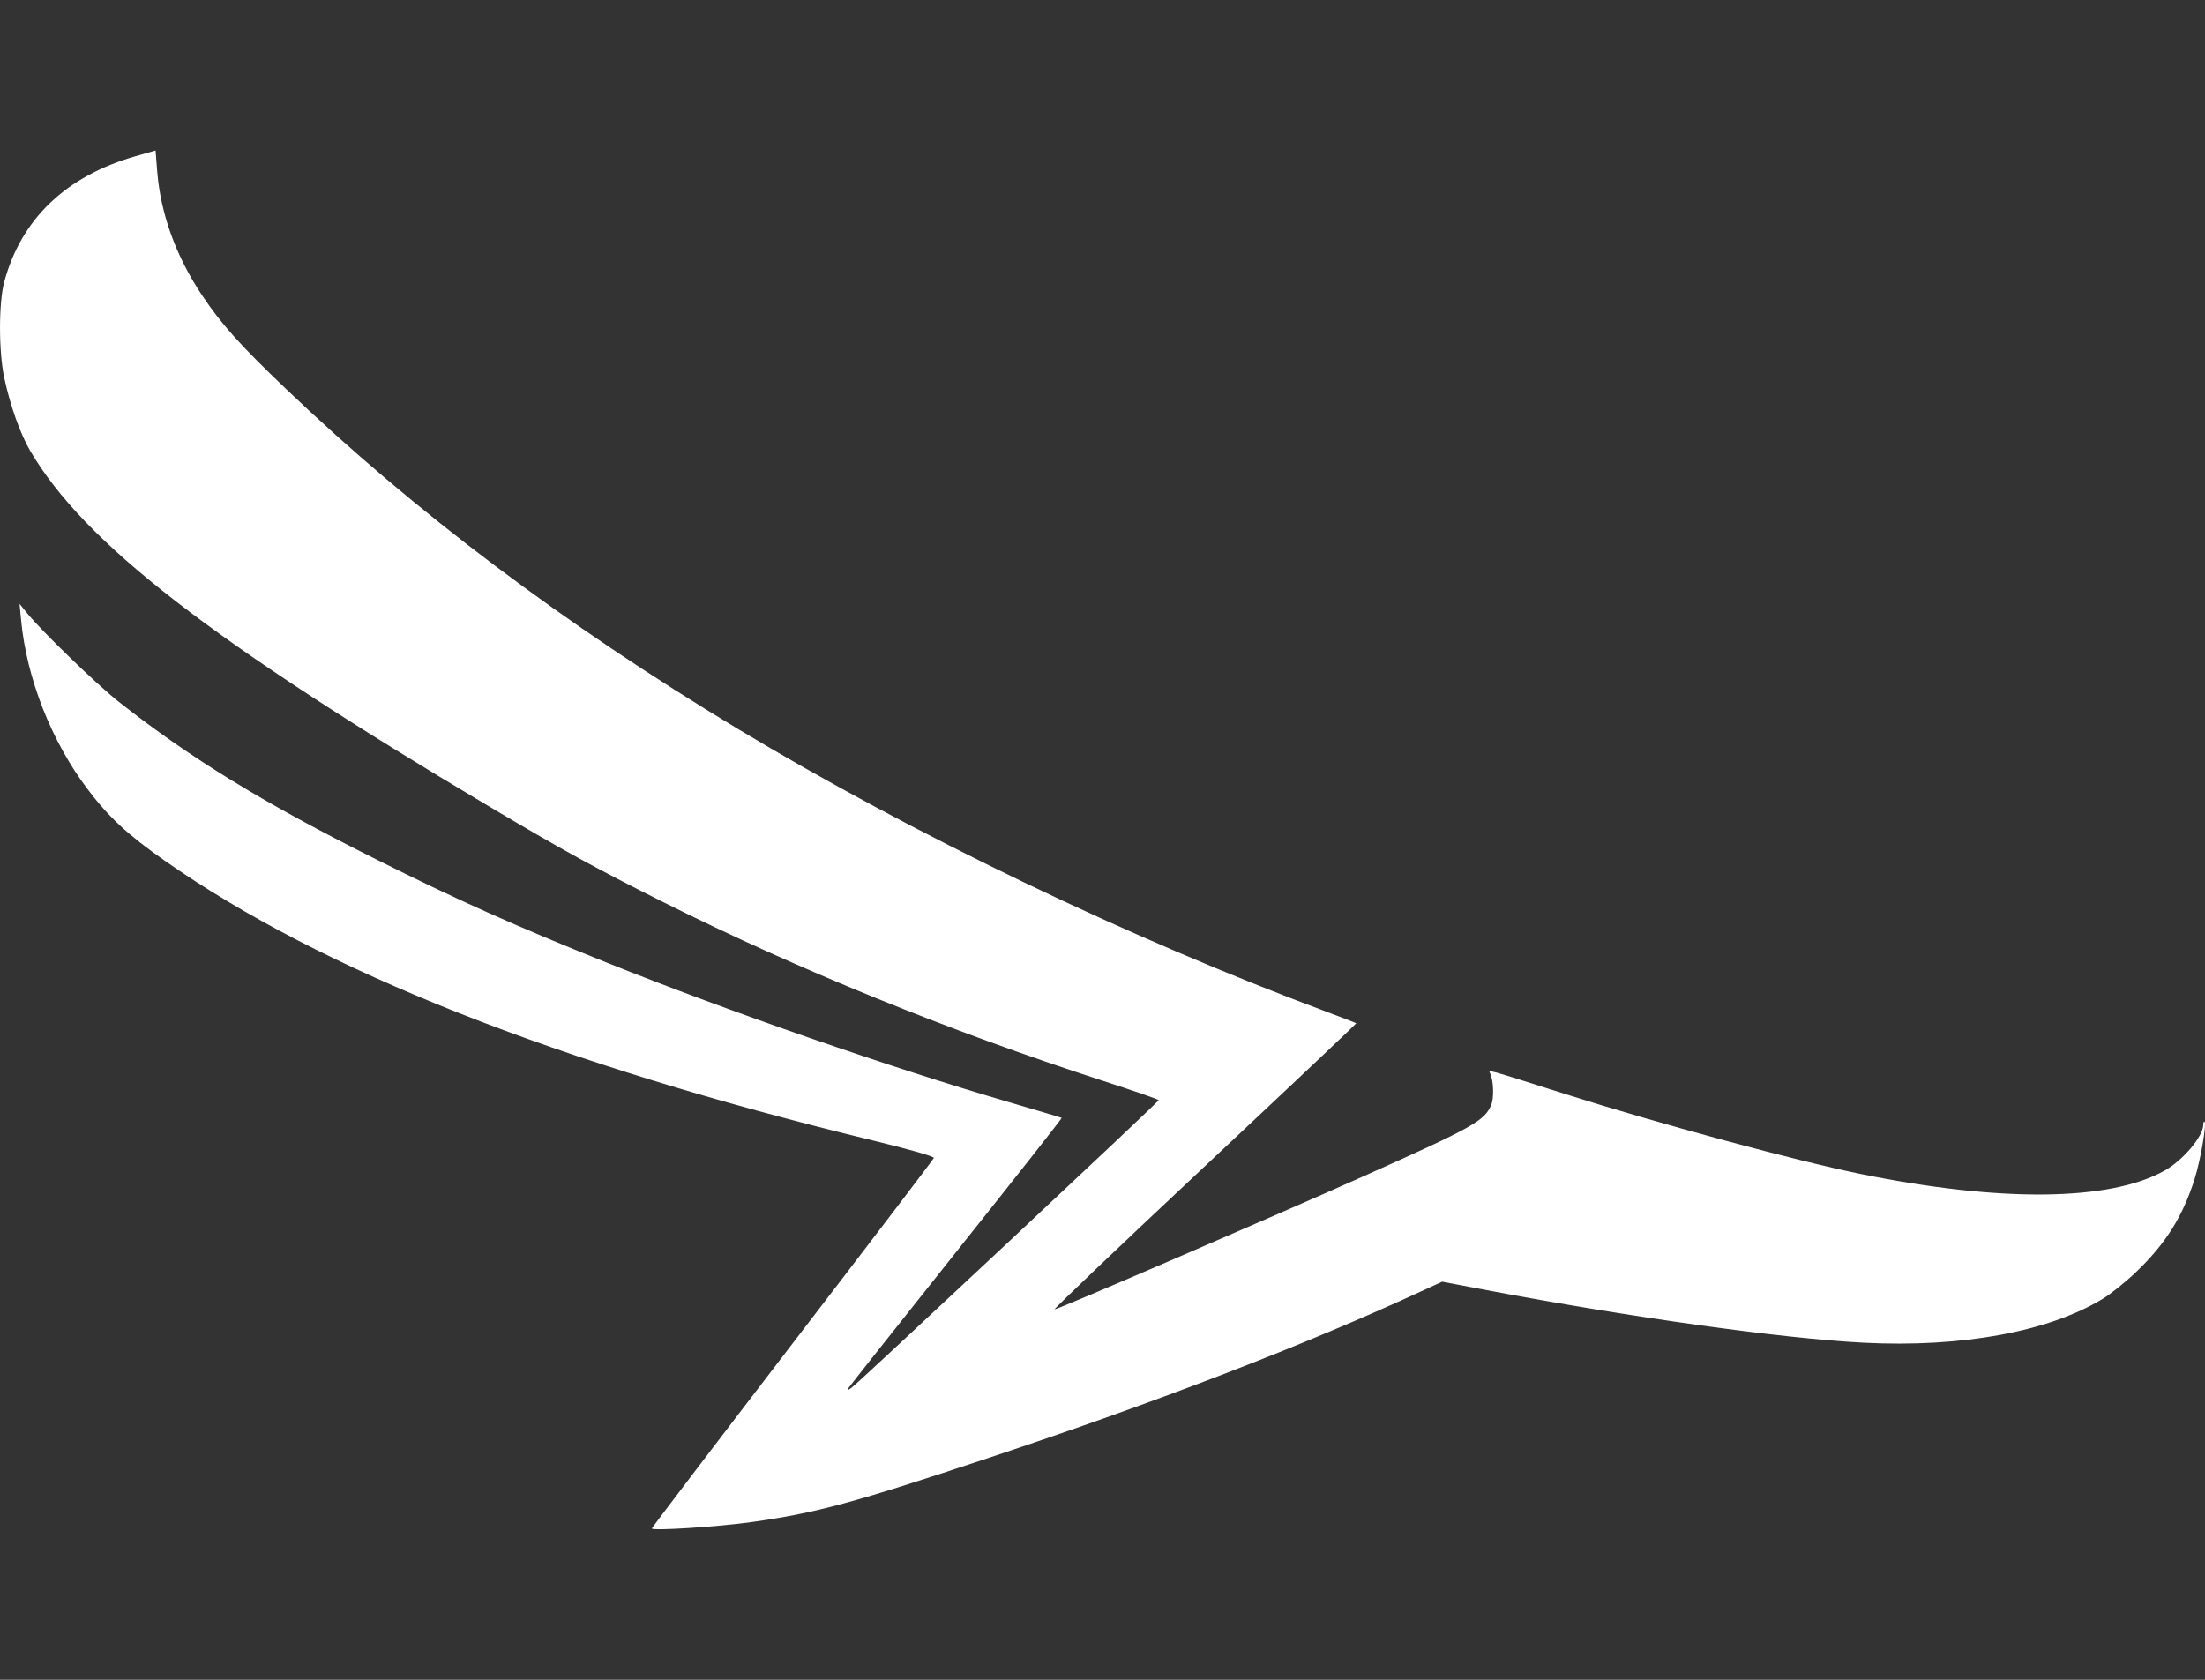 <?xml version="1.0" encoding="UTF-8"?> <svg xmlns="http://www.w3.org/2000/svg" width="42" height="32" viewBox="0 0 42 32" fill="none"><rect x="0" y="0" width="42" height="32" fill="#333333" stroke="none"/><path fill-rule="evenodd" clip-rule="evenodd" d="M2.581 2.976C1.255 3.356 0.401 4.174 0.08 5.373C-0.027 5.774 -0.026 6.7 0.082 7.204C0.197 7.735 0.388 8.271 0.579 8.595C1.608 10.342 4.019 12.211 9.295 15.35C10.684 16.177 11.366 16.552 12.641 17.189C15.195 18.467 18.063 19.634 20.982 20.581C21.581 20.775 22.071 20.945 22.071 20.958C22.073 20.987 16.353 26.342 16.22 26.436C16.136 26.496 16.13 26.496 16.166 26.436C16.189 26.399 17.114 25.23 18.222 23.838C19.331 22.447 20.231 21.302 20.223 21.296C20.215 21.29 19.774 21.158 19.243 21.003C16.977 20.343 13.868 19.265 11.563 18.34C9.823 17.642 8.721 17.149 7.207 16.392C5.036 15.308 3.638 14.453 2.267 13.373C1.847 13.043 0.805 12.035 0.518 11.683L0.372 11.503L0.402 11.817C0.508 12.921 0.977 14.116 1.661 15.024C2.07 15.566 2.424 15.895 3.142 16.399C6.141 18.5 10.61 20.265 16.627 21.726C17.33 21.897 17.799 22.031 17.788 22.059C17.779 22.085 16.566 23.678 15.093 25.598C13.621 27.518 12.416 29.102 12.416 29.117C12.416 29.166 13.673 29.086 14.31 28.996C15.547 28.822 16.243 28.634 18.861 27.763C22.067 26.697 24.851 25.624 27.072 24.599L27.469 24.416L28.307 24.575C31.052 25.095 33.934 25.497 35.49 25.578C37.362 25.674 39.016 25.372 40.051 24.743C40.203 24.651 40.487 24.423 40.682 24.237C41.249 23.695 41.575 23.177 41.802 22.459C41.915 22.099 42.034 21.413 41.991 21.369C41.978 21.356 41.968 21.381 41.968 21.423C41.968 21.645 41.586 22.1 41.232 22.299C40.193 22.883 38.12 22.907 35.456 22.367C34.223 22.117 31.615 21.412 29.819 20.843C28.255 20.347 28.349 20.372 28.387 20.455C28.45 20.596 28.459 20.916 28.404 21.049C28.278 21.352 28.058 21.475 25.98 22.404C24.185 23.205 20.125 24.956 20.088 24.943C20.068 24.937 21.356 23.71 22.948 22.218C24.541 20.726 25.839 19.499 25.833 19.493C25.826 19.486 25.579 19.391 25.283 19.28C21.496 17.869 17.391 15.896 14.042 13.878C10.745 11.891 7.901 9.751 5.456 7.417C4.577 6.578 4.221 6.181 3.851 5.629C3.352 4.882 3.059 4.075 2.994 3.262L2.963 2.867L2.581 2.976Z" fill="white"></path></svg> 